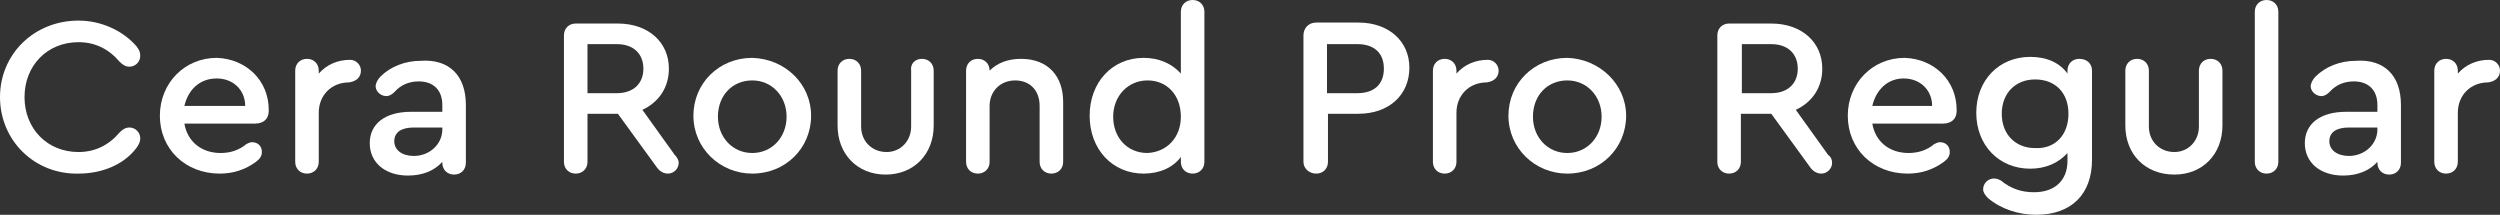 <?xml version="1.0" encoding="UTF-8"?> <!-- Generator: Adobe Illustrator 18.0.0, SVG Export Plug-In . SVG Version: 6.00 Build 0) --> <svg xmlns="http://www.w3.org/2000/svg" xmlns:xlink="http://www.w3.org/1999/xlink" id="Слой_1" x="0px" y="0px" viewBox="0 0 254.9 21.9" xml:space="preserve"><rect x="0" y="0" width="254.9" height="21.9" fill="#333333" stroke="none"/> <g> <g> <path fill="#FFFFFF" d="M0,9.9c0-4.4,3.5-7.8,8-7.8c2.3,0,4.5,1,5.9,2.6c0.3,0.4,0.4,0.6,0.4,1c0,0.6-0.5,1.1-1.1,1.1 c-0.4,0-0.7-0.2-1-0.5c-1.1-1.3-2.5-2-4.2-2c-3.2,0-5.5,2.4-5.5,5.6c0,3.2,2.3,5.6,5.5,5.6c1.7,0,3.1-0.7,4.2-2 c0.3-0.3,0.6-0.5,1-0.5c0.6,0,1.1,0.5,1.1,1.1c0,0.3-0.1,0.6-0.4,1c-1.3,1.7-3.5,2.6-5.9,2.6C3.5,17.8,0,14.3,0,9.9z"></path> <path fill="#FFFFFF" d="M27.4,11.2v0.1c0,0.8-0.5,1.3-1.4,1.3h-7.2c0.3,1.8,1.7,3,3.7,3c1,0,1.9-0.3,2.6-0.9 c0.2-0.1,0.4-0.2,0.6-0.2c0.6,0,1,0.4,1,1c0,0.4-0.2,0.7-0.6,1c-1.1,0.8-2.3,1.2-3.7,1.2c-3.5,0-6.1-2.5-6.1-5.9 c0-3.3,2.5-5.9,5.8-5.9C25.1,6,27.4,8.2,27.4,11.2z M18.8,10.8H25c0-1.6-1.2-2.8-2.9-2.8C20.4,8,19.2,9.1,18.8,10.8z"></path> <path fill="#FFFFFF" d="M36.8,7.2c0,0.7-0.5,1.1-1.2,1.2c-1.8,0-3.1,1.3-3.1,3.1v5c0,0.7-0.5,1.2-1.2,1.2s-1.2-0.5-1.2-1.2V7.2 c0-0.7,0.5-1.2,1.2-1.2c0.7,0,1.2,0.5,1.2,1.2v0.3c0.8-0.9,1.9-1.4,3.2-1.4C36.3,6.1,36.8,6.6,36.8,7.2z"></path> <path fill="#FFFFFF" d="M47.5,10.7v5.9c0,0.7-0.5,1.2-1.2,1.2s-1.2-0.5-1.2-1.2v-0.1c-0.8,0.9-2,1.4-3.5,1.4 c-2.3,0-3.9-1.3-3.9-3.3c0-2,1.6-3.2,4.2-3.2h3.2v-0.7c0-1.5-0.9-2.4-2.4-2.4c-0.9,0-1.8,0.3-2.5,1.1c-0.3,0.3-0.6,0.4-0.8,0.4 c-0.6,0-1.1-0.5-1.1-1c0-0.3,0.2-0.7,0.5-1c1-1,2.5-1.6,4.1-1.6C45.8,6,47.5,7.7,47.5,10.7z M45.1,13.2V13h-2.9 c-1.3,0-2,0.5-2,1.4c0,0.9,0.8,1.5,2,1.5C43.8,15.9,45.1,14.7,45.1,13.2z"></path> <path fill="#FFFFFF" d="M69.2,16.6c0,0.6-0.5,1.1-1.1,1.1c-0.4,0-0.8-0.2-1.1-0.6l-4-5.5h-3.1v4.9c0,0.7-0.5,1.2-1.2,1.2 s-1.2-0.5-1.2-1.2V3.6c0-0.7,0.5-1.2,1.2-1.2H63c3.1,0,5.2,1.9,5.2,4.6c0,1.9-1,3.4-2.7,4.2l3.3,4.6C69,16,69.2,16.3,69.2,16.6z M59.9,9.5h3c1.7,0,2.7-1,2.7-2.5s-1-2.5-2.7-2.5h-3V9.5z"></path> <path fill="#FFFFFF" d="M82.7,11.8c0,3.3-2.6,5.9-6,5.9c-3.3,0-6-2.6-6-5.9c0-3.3,2.6-5.9,6-5.9C80.1,6,82.7,8.6,82.7,11.8z M73.2,11.9c0,2.1,1.5,3.7,3.5,3.7c2,0,3.5-1.6,3.5-3.7c0-2.1-1.5-3.7-3.5-3.7C74.7,8.2,73.2,9.7,73.2,11.9z"></path> <path fill="#FFFFFF" d="M85.4,12.8V7.2c0-0.7,0.5-1.2,1.2-1.2c0.7,0,1.2,0.5,1.2,1.2v5.7c0,1.5,1.1,2.6,2.6,2.6 c1.4,0,2.5-1.1,2.5-2.6V7.2C92.8,6.5,93.3,6,94,6c0.7,0,1.2,0.5,1.2,1.2v5.6c0,2.9-2,5-4.9,5C87.4,17.8,85.4,15.7,85.4,12.8z"></path> <path fill="#FFFFFF" d="M108.4,10.4v6.1c0,0.7-0.5,1.2-1.2,1.2c-0.7,0-1.2-0.5-1.2-1.2v-5.7c0-1.6-1-2.6-2.5-2.6 c-1.5,0-2.6,1.1-2.6,2.6v5.7c0,0.7-0.5,1.2-1.2,1.2s-1.2-0.5-1.2-1.2V7.2c0-0.7,0.5-1.2,1.2-1.2c0.7,0,1.2,0.5,1.2,1.2 c0.8-0.8,1.9-1.2,3.2-1.2C106.8,6,108.4,7.7,108.4,10.4z"></path> <path fill="#FFFFFF" d="M122.8,1.2v15.3c0,0.7-0.5,1.2-1.2,1.2c-0.7,0-1.2-0.5-1.2-1.2v-0.5c-0.8,1.1-2.2,1.7-3.8,1.7 c-3.2,0-5.5-2.5-5.5-5.9s2.3-5.9,5.5-5.9c1.6,0,2.9,0.6,3.8,1.6V1.2c0-0.7,0.5-1.2,1.2-1.2S122.8,0.5,122.8,1.2z M120.4,11.9 c0-2.2-1.4-3.7-3.4-3.7c-2,0-3.5,1.6-3.5,3.7c0,2.1,1.4,3.7,3.5,3.7C119,15.5,120.4,14,120.4,11.9z"></path> <path fill="#FFFFFF" d="M132.9,16.5V3.6c0-0.7,0.5-1.3,1.3-1.3h4.3c3.1,0,5.2,1.9,5.2,4.6c0,2.8-2.1,4.7-5.2,4.7h-3.1v4.9 c0,0.7-0.5,1.2-1.2,1.2S132.9,17.2,132.9,16.5z M138.4,9.5c1.7,0,2.7-0.9,2.7-2.5s-1-2.5-2.7-2.5h-3.1v5H138.4z"></path> <path fill="#FFFFFF" d="M152.8,7.2c0,0.7-0.5,1.1-1.2,1.2c-1.8,0-3.1,1.3-3.1,3.1v5c0,0.7-0.5,1.2-1.2,1.2s-1.2-0.5-1.2-1.2V7.2 c0-0.7,0.5-1.2,1.2-1.2c0.7,0,1.2,0.5,1.2,1.2v0.3c0.8-0.9,1.9-1.4,3.2-1.4C152.3,6.1,152.8,6.6,152.8,7.2z"></path> <path fill="#FFFFFF" d="M165.8,11.8c0,3.3-2.6,5.9-6,5.9c-3.3,0-6-2.6-6-5.9c0-3.3,2.6-5.9,6-5.9C163.1,6,165.8,8.6,165.8,11.8z M156.3,11.9c0,2.1,1.5,3.7,3.5,3.7c2,0,3.5-1.6,3.5-3.7c0-2.1-1.5-3.7-3.5-3.7C157.8,8.2,156.3,9.7,156.3,11.9z"></path> <path fill="#FFFFFF" d="M186.8,16.6c0,0.6-0.5,1.1-1.1,1.1c-0.4,0-0.8-0.2-1.1-0.6l-4-5.5h-3.1v4.9c0,0.7-0.5,1.2-1.2,1.2 s-1.2-0.5-1.2-1.2V3.6c0-0.7,0.5-1.2,1.2-1.2h4.3c3.1,0,5.2,1.9,5.2,4.6c0,1.9-1,3.4-2.7,4.2l3.3,4.6 C186.7,16,186.8,16.3,186.8,16.6z M177.6,9.5h3c1.7,0,2.7-1,2.7-2.5s-1-2.5-2.7-2.5h-3V9.5z"></path> <path fill="#FFFFFF" d="M199.5,11.2v0.1c0,0.8-0.5,1.3-1.4,1.3h-7.2c0.3,1.8,1.7,3,3.7,3c1,0,1.9-0.3,2.6-0.9 c0.2-0.1,0.4-0.2,0.6-0.2c0.6,0,1,0.4,1,1c0,0.4-0.2,0.7-0.6,1c-1.1,0.8-2.3,1.2-3.7,1.2c-3.5,0-6.1-2.5-6.1-5.9 c0-3.3,2.5-5.9,5.8-5.9C197.2,6,199.5,8.2,199.5,11.2z M190.9,10.8h6.1c0-1.6-1.2-2.8-2.9-2.8C192.5,8,191.3,9.1,190.9,10.8z"></path> <path fill="#FFFFFF" d="M213.3,7.2v9.1c0,3.5-2.1,5.6-5.7,5.6c-1.8,0-3.6-0.6-4.9-1.7c-0.3-0.3-0.5-0.6-0.5-0.9 c0-0.6,0.5-1.1,1.1-1.1c0.3,0,0.5,0.1,0.7,0.2c1.1,0.9,2.2,1.2,3.4,1.2c2.1,0,3.4-1.2,3.4-3.2v-0.8c-0.9,1-2.2,1.6-3.8,1.6 c-3.2,0-5.5-2.4-5.5-5.7s2.3-5.7,5.5-5.7c1.7,0,3,0.6,3.8,1.7V7.2c0-0.7,0.5-1.2,1.2-1.2C212.8,6,213.3,6.5,213.3,7.2z M210.9,11.6c0-2.1-1.3-3.5-3.4-3.5c-2,0-3.4,1.4-3.4,3.5c0,2.1,1.4,3.5,3.4,3.5C209.6,15.2,210.9,13.7,210.9,11.6z"></path> <path fill="#FFFFFF" d="M216.7,12.8V7.2c0-0.7,0.5-1.2,1.2-1.2c0.7,0,1.2,0.5,1.2,1.2v5.7c0,1.5,1.1,2.6,2.6,2.6 c1.4,0,2.5-1.1,2.5-2.6V7.2c0-0.7,0.5-1.2,1.2-1.2c0.7,0,1.2,0.5,1.2,1.2v5.6c0,2.9-2,5-4.9,5C218.7,17.8,216.7,15.7,216.7,12.8z"></path> <path fill="#FFFFFF" d="M229.9,16.5V1.2c0-0.7,0.5-1.2,1.2-1.2c0.7,0,1.2,0.5,1.2,1.2v15.3c0,0.7-0.5,1.2-1.2,1.2 S229.9,17.2,229.9,16.5z"></path> <path fill="#FFFFFF" d="M244.8,10.7v5.9c0,0.7-0.5,1.2-1.2,1.2s-1.2-0.5-1.2-1.2v-0.1c-0.8,0.9-2,1.4-3.5,1.4 c-2.3,0-3.9-1.3-3.9-3.3c0-2,1.6-3.2,4.2-3.2h3.2v-0.7c0-1.5-0.9-2.4-2.4-2.4c-0.9,0-1.8,0.3-2.5,1.1c-0.3,0.3-0.6,0.4-0.8,0.4 c-0.6,0-1.1-0.5-1.1-1c0-0.3,0.2-0.7,0.5-1c1-1,2.5-1.6,4.1-1.6C243.1,6,244.8,7.7,244.8,10.7z M242.4,13.2V13h-2.9 c-1.3,0-2,0.5-2,1.4c0,0.9,0.8,1.5,2,1.5C241.1,15.9,242.4,14.7,242.4,13.2z"></path> <path fill="#FFFFFF" d="M254.9,7.2c0,0.7-0.5,1.1-1.2,1.2c-1.8,0-3.1,1.3-3.1,3.1v5c0,0.7-0.5,1.2-1.2,1.2s-1.2-0.5-1.2-1.2V7.2 c0-0.7,0.5-1.2,1.2-1.2c0.7,0,1.2,0.5,1.2,1.2v0.3c0.8-0.9,1.9-1.4,3.2-1.4C254.4,6.1,254.9,6.6,254.9,7.2z"></path> </g> </g> </svg> 